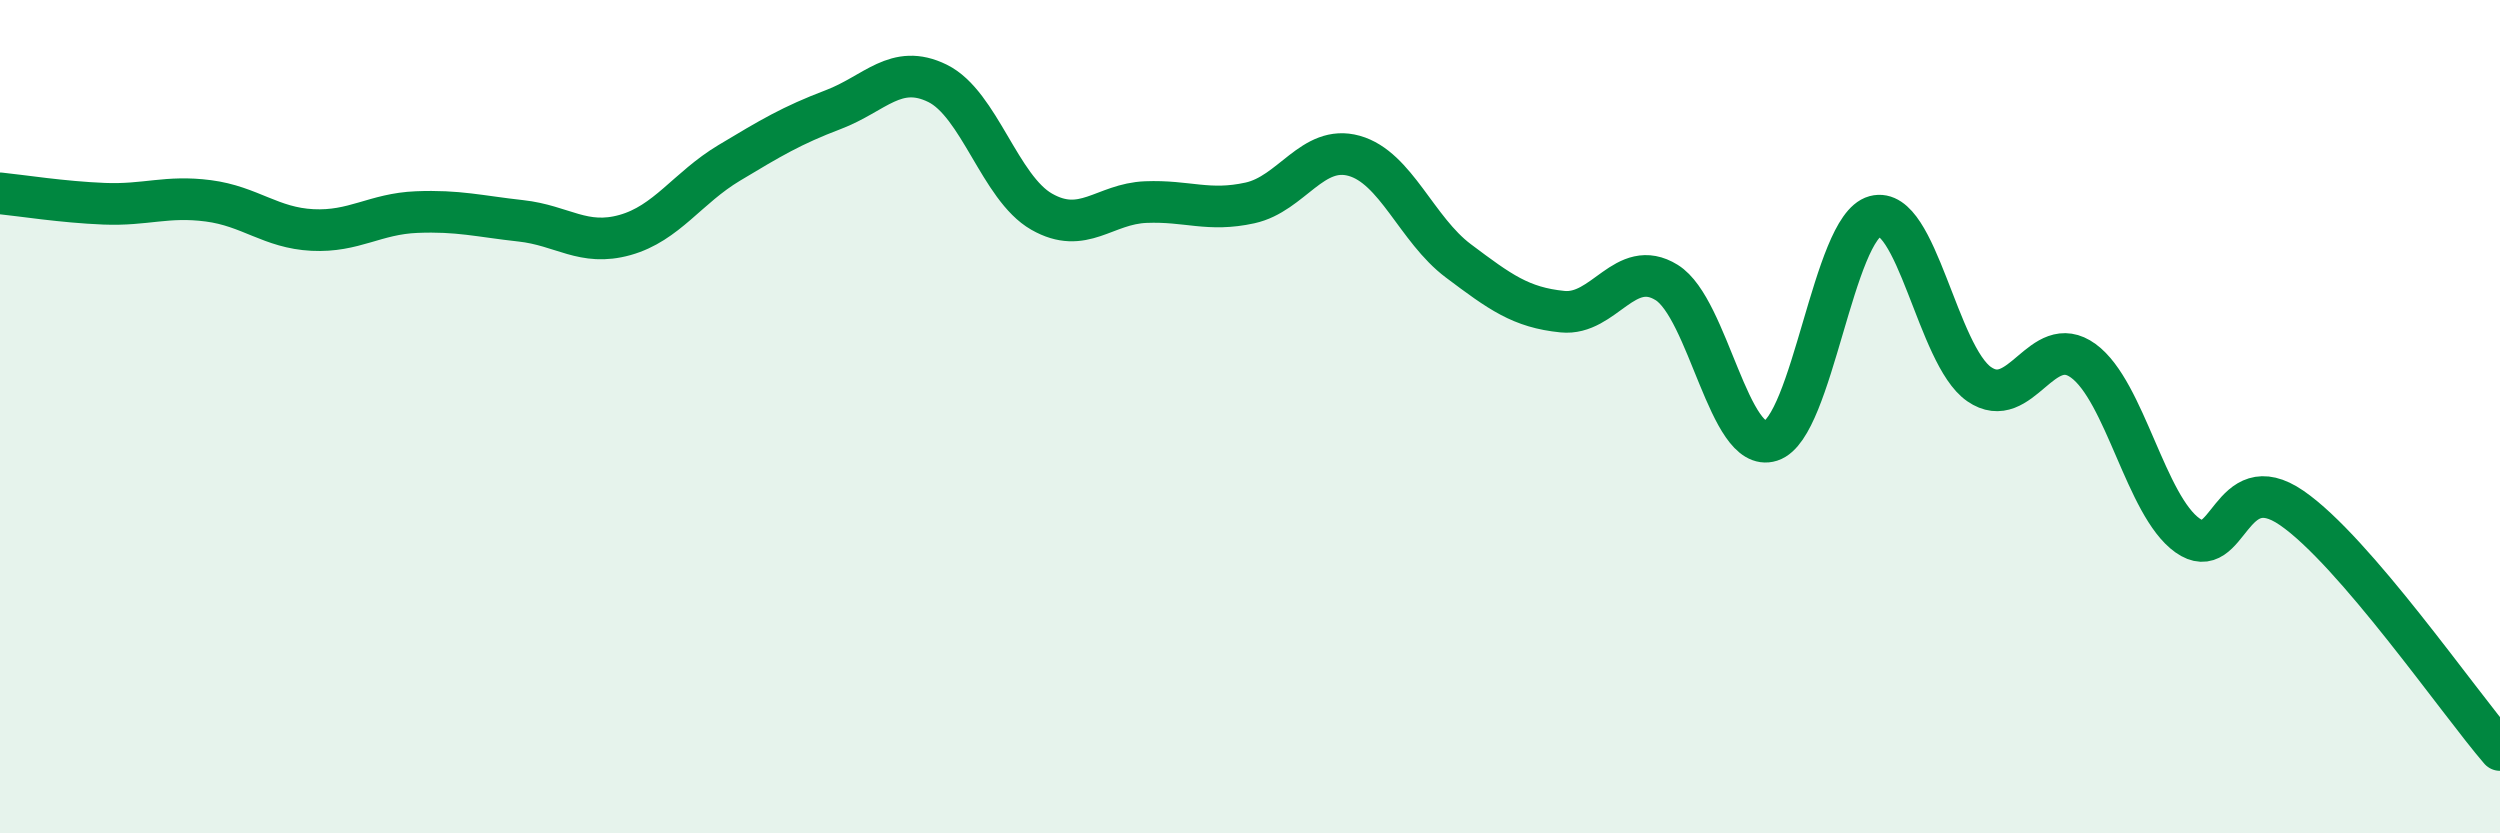 
    <svg width="60" height="20" viewBox="0 0 60 20" xmlns="http://www.w3.org/2000/svg">
      <path
        d="M 0,4.64 C 0.5,4.69 1.5,4.85 2.5,4.89 C 3.5,4.93 4,4.69 5,4.82 C 6,4.95 6.5,5.47 7.5,5.52 C 8.5,5.57 9,5.13 10,5.09 C 11,5.05 11.5,5.19 12.5,5.3 C 13.5,5.41 14,5.92 15,5.64 C 16,5.36 16.5,4.51 17.5,3.91 C 18.5,3.31 19,3.01 20,2.63 C 21,2.25 21.5,1.51 22.5,2 C 23.5,2.49 24,4.51 25,5.08 C 26,5.65 26.5,4.89 27.5,4.85 C 28.5,4.81 29,5.09 30,4.87 C 31,4.65 31.5,3.46 32.5,3.74 C 33.5,4.02 34,5.51 35,6.26 C 36,7.01 36.5,7.38 37.5,7.48 C 38.5,7.58 39,6.16 40,6.78 C 41,7.4 41.5,10.9 42.5,10.58 C 43.5,10.26 44,5.46 45,5.19 C 46,4.92 46.5,8.53 47.5,9.22 C 48.5,9.91 49,7.93 50,8.66 C 51,9.39 51.5,12.14 52.5,12.85 C 53.5,13.56 53.5,11.16 55,12.19 C 56.5,13.22 59,16.84 60,18L60 20L0 20Z"
        fill="#008740"
        opacity="0.1"
        stroke-linecap="round"
        stroke-linejoin="round"
      />
      <path
        d="M 0,4.64 C 0.5,4.69 1.5,4.85 2.5,4.89 C 3.5,4.93 4,4.69 5,4.82 C 6,4.95 6.5,5.47 7.5,5.52 C 8.5,5.57 9,5.13 10,5.09 C 11,5.05 11.5,5.19 12.5,5.3 C 13.5,5.41 14,5.92 15,5.64 C 16,5.36 16.5,4.51 17.5,3.91 C 18.5,3.31 19,3.01 20,2.63 C 21,2.25 21.5,1.51 22.5,2 C 23.5,2.49 24,4.51 25,5.08 C 26,5.65 26.5,4.89 27.5,4.85 C 28.5,4.81 29,5.09 30,4.87 C 31,4.65 31.5,3.46 32.5,3.74 C 33.5,4.02 34,5.51 35,6.26 C 36,7.01 36.5,7.38 37.5,7.48 C 38.5,7.58 39,6.16 40,6.78 C 41,7.4 41.5,10.9 42.5,10.58 C 43.5,10.26 44,5.46 45,5.19 C 46,4.92 46.5,8.53 47.5,9.22 C 48.5,9.91 49,7.93 50,8.66 C 51,9.39 51.5,12.14 52.5,12.85 C 53.5,13.56 53.5,11.16 55,12.19 C 56.5,13.22 59,16.84 60,18"
        stroke="#008740"
        stroke-width="1"
        fill="none"
        stroke-linecap="round"
        stroke-linejoin="round"
      />
    </svg>
  